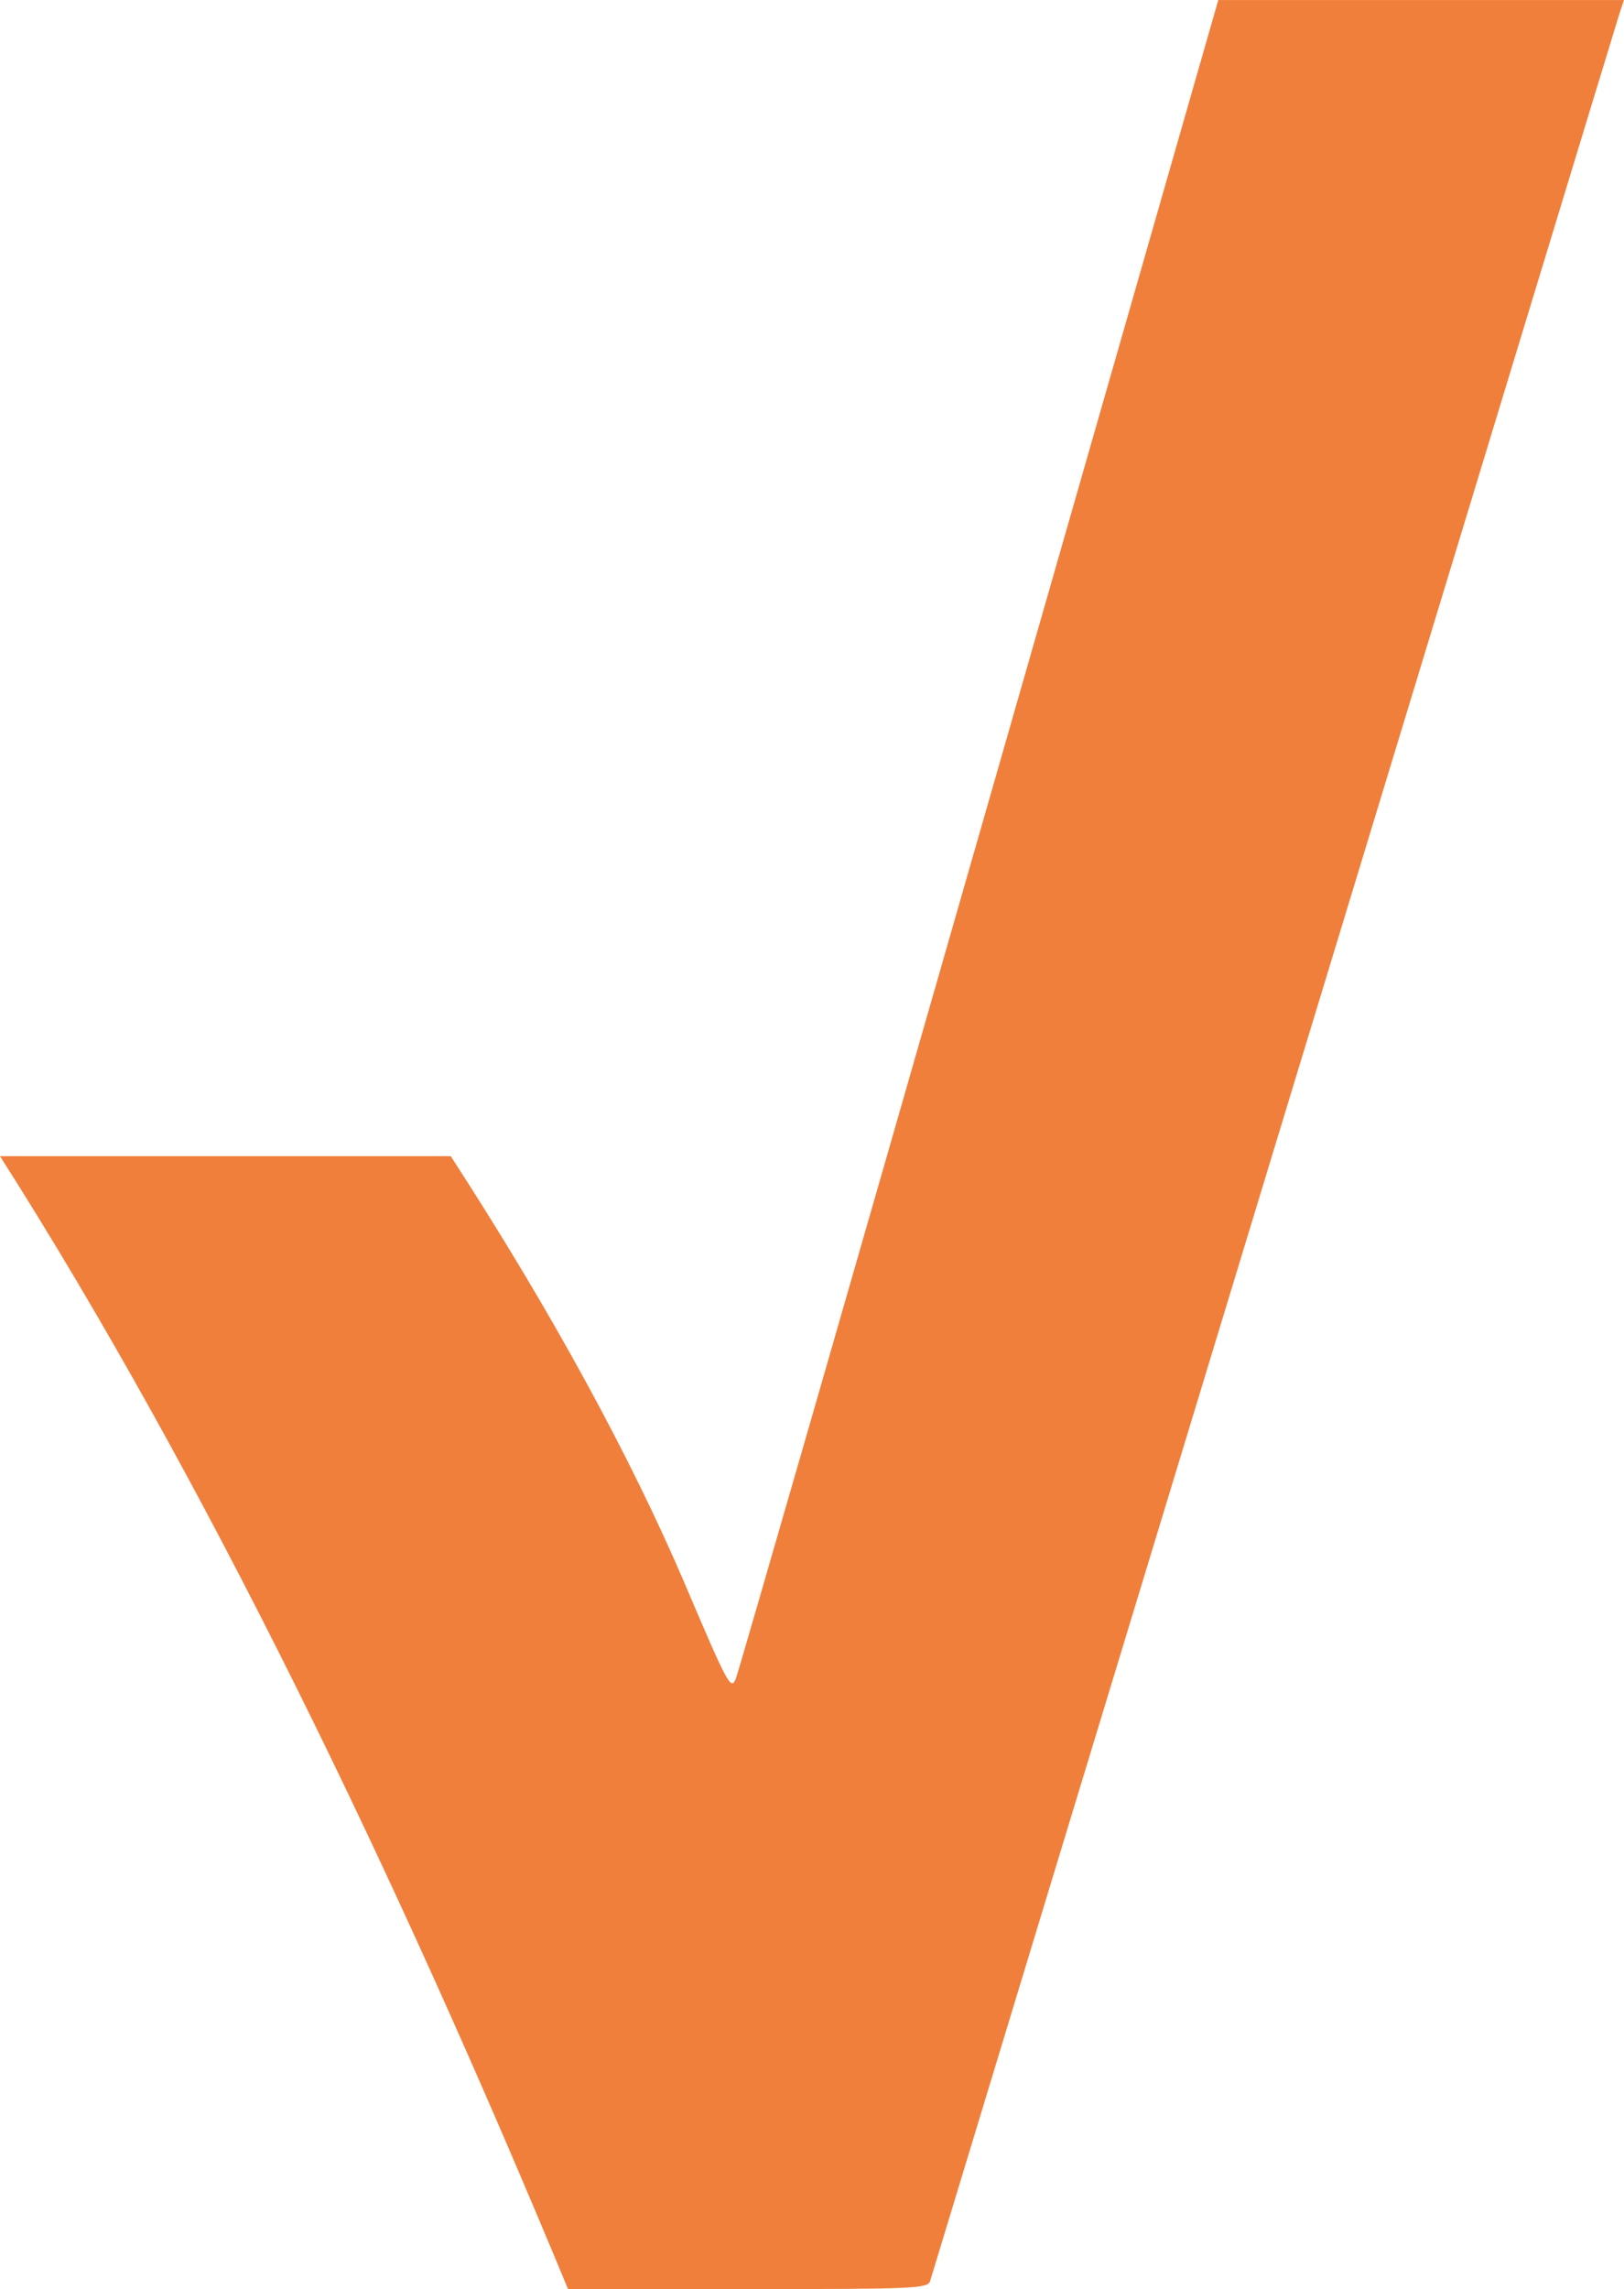 <?xml version="1.0" encoding="UTF-8" standalone="no"?>
<!-- Created with Inkscape (http://www.inkscape.org/) -->

<svg
   width="59.255mm"
   height="83.481mm"
   viewBox="0 0 59.255 83.481"
   version="1.1"
   id="svg5"
   xml:space="preserve"
   inkscape:version="1.2.2 (b0a8486541, 2022-12-01)"
   sodipodi:docname="check.svg"
   xmlns:inkscape="http://www.inkscape.org/namespaces/inkscape"
   xmlns:sodipodi="http://sodipodi.sourceforge.net/DTD/sodipodi-0.dtd"
   xmlns="http://www.w3.org/2000/svg"
   xmlns:svg="http://www.w3.org/2000/svg"><sodipodi:namedview
     id="namedview7"
     pagecolor="#ffffff"
     bordercolor="#000000"
     borderopacity="0.25"
     inkscape:showpageshadow="2"
     inkscape:pageopacity="0.0"
     inkscape:pagecheckerboard="0"
     inkscape:deskcolor="#d1d1d1"
     inkscape:document-units="mm"
     showgrid="false"
     inkscape:zoom="2.5845439"
     inkscape:cx="59.971897"
     inkscape:cy="191.3297"
     inkscape:window-width="1716"
     inkscape:window-height="1369"
     inkscape:window-x="1720"
     inkscape:window-y="0"
     inkscape:window-maximized="0"
     inkscape:current-layer="layer1" /><defs
     id="defs2" /><g
     inkscape:label="Layer 1"
     inkscape:groupmode="layer"
     id="layer1"
     transform="translate(-79.965,-74.827)"><path
       style="fill:#f07f3c;fill-opacity:1;stroke-width:0.169"
       d="m 79.965,116.991 h 8.223 8.223 c 3.747,5.774 6.571,11.012 8.492,15.481 1.646,3.866 1.733,4.028 1.916,3.556 0.106,-0.272 4.109,-14.153 8.895,-30.847 l 8.703,-30.353 h 7.401 7.401 l -0.156,0.466 c -0.113,0.337 -24.519,80.576 -25.16,82.719 -0.083,0.276 -0.548,0.296 -6.65,0.296 H 100.691 C 94.383,143.088 87.464,128.772 79.965,116.991 Z"
       id="path248"
       sodipodi:nodetypes="ccccsscccssscc" /></g></svg>
